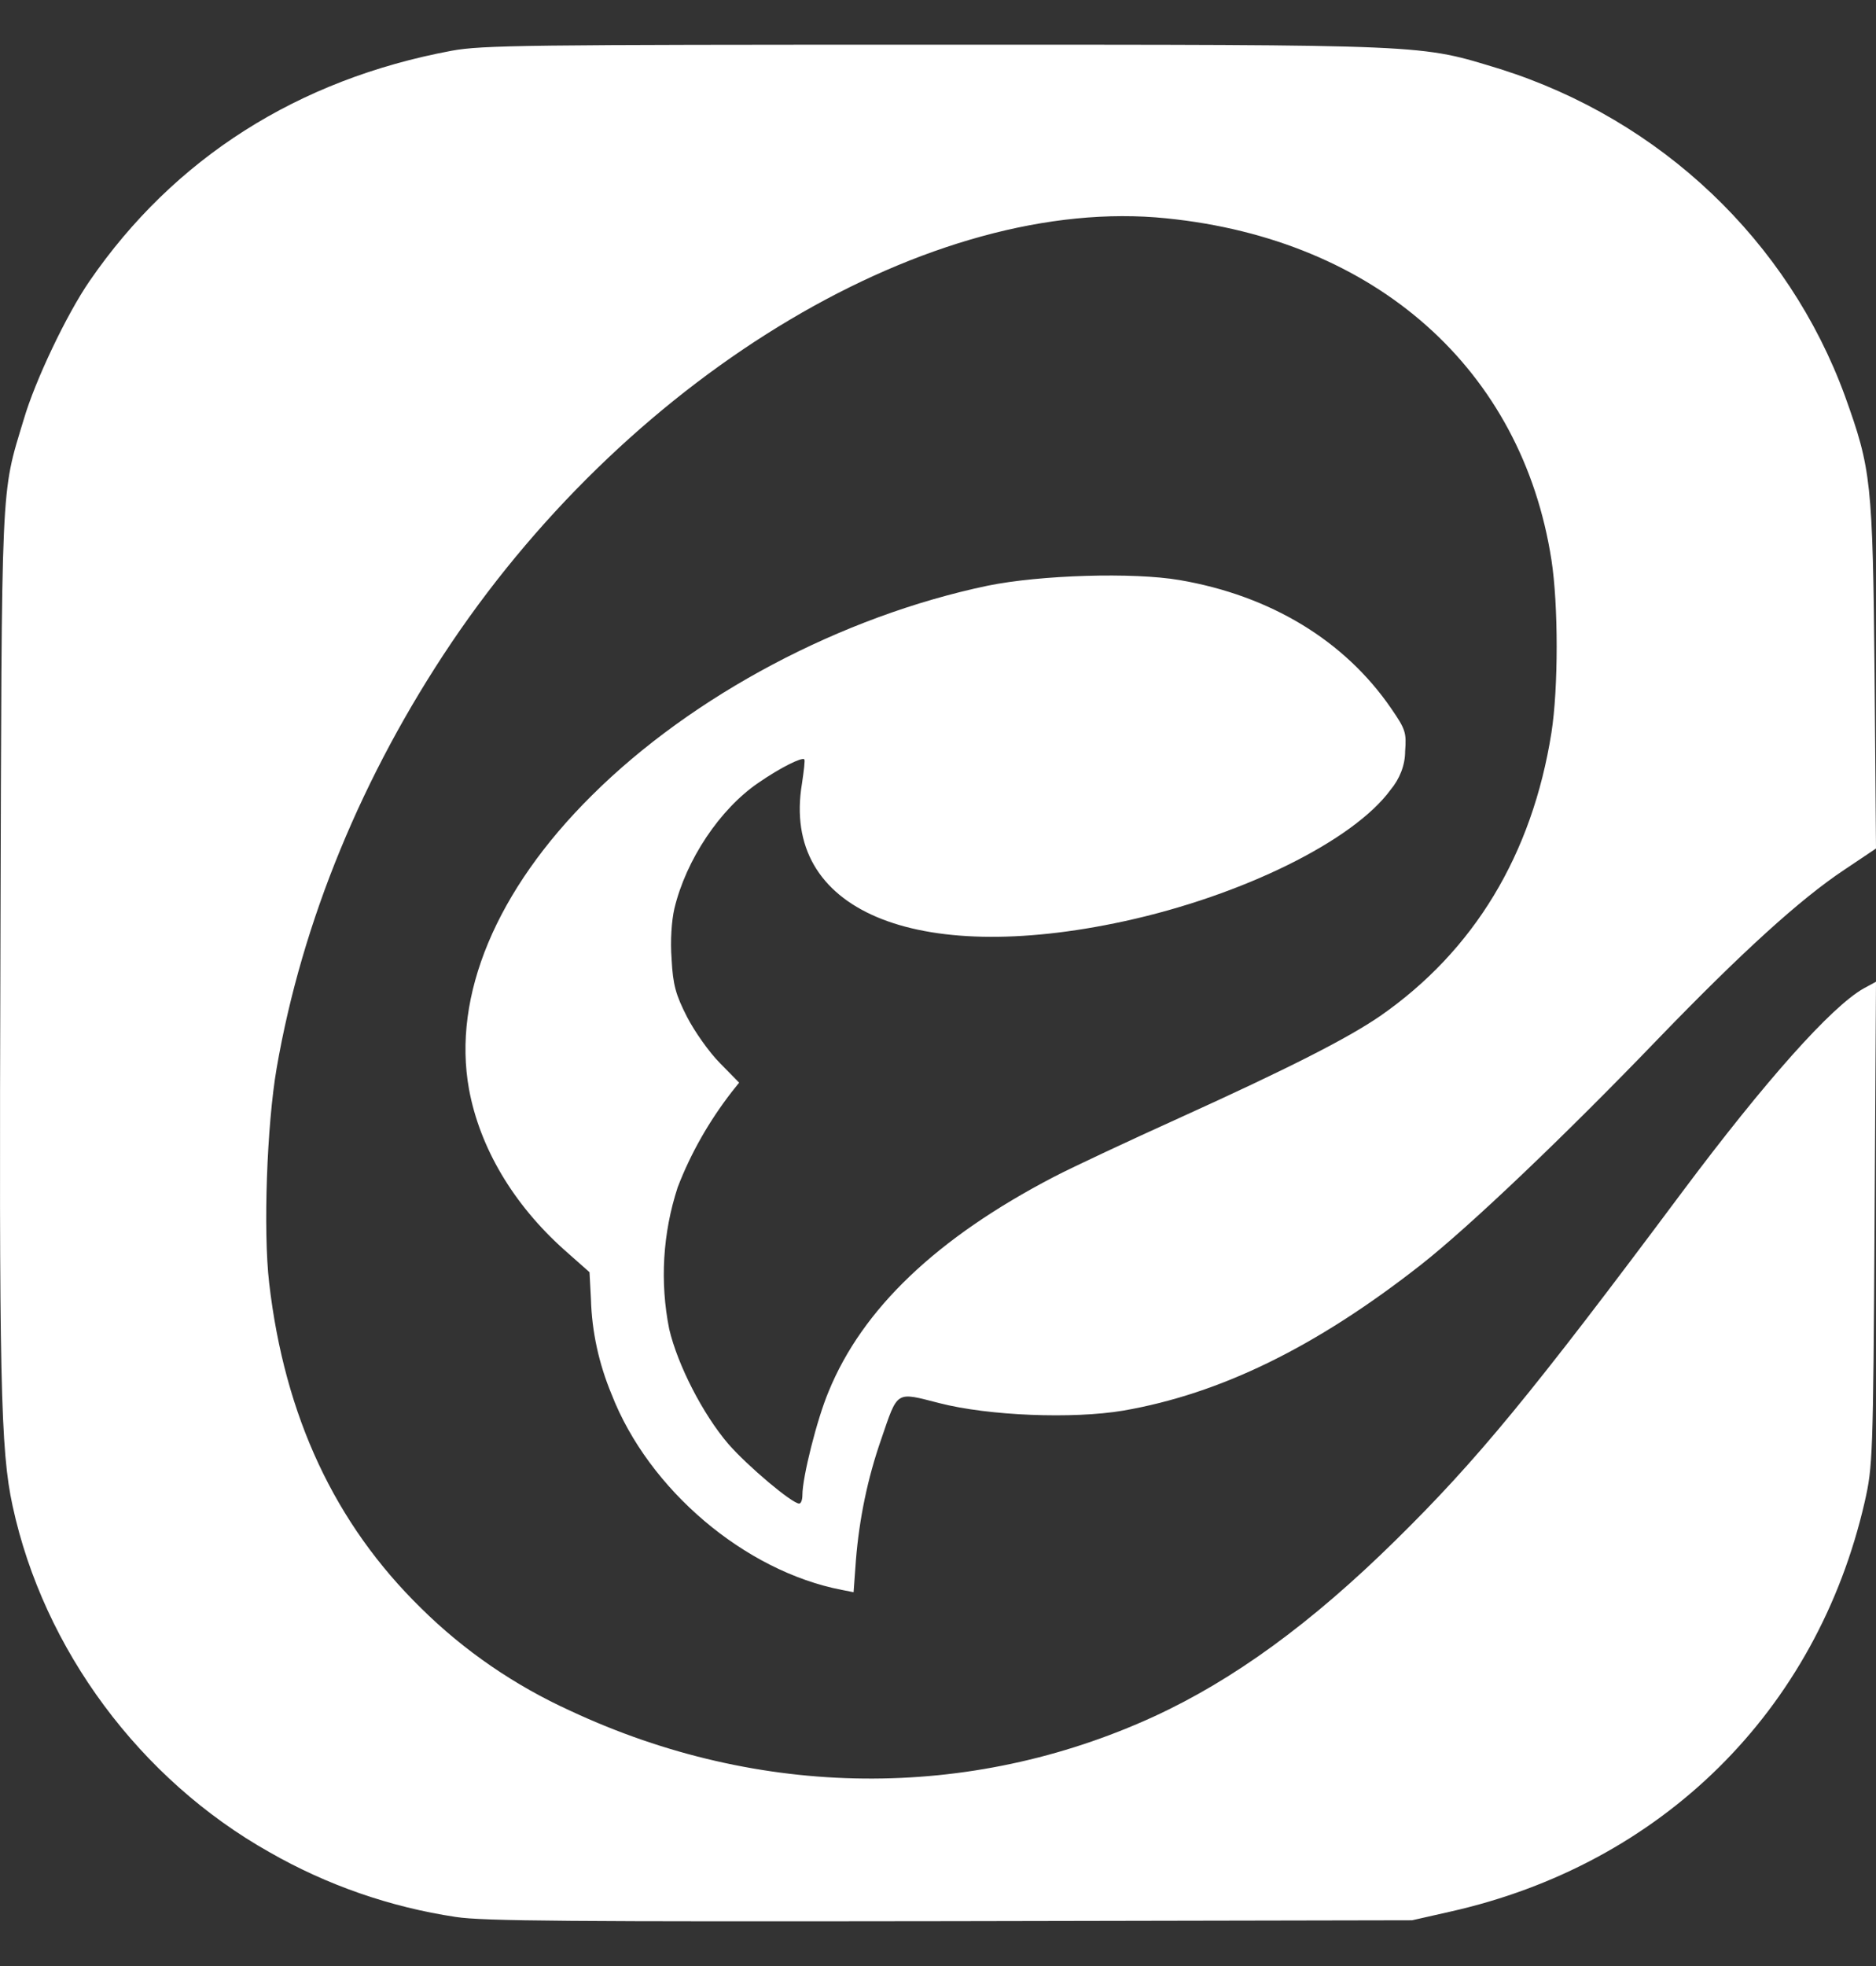 <svg width="21" height="22" viewBox="0 0 21 22" fill="none" xmlns="http://www.w3.org/2000/svg">
<rect x="0" y="0" width="21" height="22" fill="#333333" stroke="none"/>
<g clip-path="url(#clip0_610_717)">
<path d="M5.103 21.451C4.368 21.341 3.659 21.094 3.018 20.727C1.569 19.913 0.488 18.458 0.141 16.851C0.005 16.227 -0.011 15.434 0.005 10.545C0.021 5.289 0.005 5.557 0.267 4.69C0.393 4.26 0.745 3.519 1.002 3.146C1.947 1.771 3.333 0.889 5.055 0.568C5.397 0.505 5.895 0.5 10.473 0.5C16.065 0.5 15.881 0.495 16.794 0.773C18.59 1.34 20.018 2.695 20.653 4.433C20.947 5.252 20.963 5.383 20.984 7.541L21 9.495L20.648 9.731C20.149 10.062 19.493 10.661 18.574 11.611C17.519 12.708 16.448 13.727 15.907 14.152C14.736 15.071 13.665 15.596 12.573 15.785C12.007 15.88 11.067 15.843 10.515 15.701C10.022 15.575 10.053 15.554 9.864 16.106C9.712 16.541 9.618 16.998 9.581 17.46L9.555 17.817L9.423 17.791C8.337 17.581 7.26 16.668 6.846 15.602C6.704 15.26 6.625 14.903 6.615 14.536L6.599 14.236L6.321 13.99C5.743 13.475 5.37 12.84 5.25 12.188C5.061 11.144 5.554 9.962 6.625 8.901C7.754 7.778 9.423 6.896 11.056 6.554C11.644 6.434 12.684 6.402 13.204 6.491C14.222 6.665 15.052 7.169 15.571 7.925C15.734 8.161 15.745 8.198 15.729 8.408C15.729 8.565 15.666 8.718 15.566 8.838C15.151 9.406 13.912 10.02 12.584 10.309C10.237 10.818 8.741 10.183 8.977 8.77C8.998 8.628 9.014 8.502 9.003 8.497C8.977 8.471 8.741 8.586 8.489 8.76C8.058 9.054 7.68 9.621 7.549 10.167C7.518 10.303 7.502 10.524 7.518 10.734C7.533 11.023 7.565 11.133 7.691 11.38C7.775 11.543 7.938 11.774 8.058 11.895L8.274 12.115L8.19 12.22C7.938 12.546 7.733 12.903 7.586 13.286C7.418 13.8 7.386 14.347 7.491 14.872C7.586 15.276 7.869 15.827 8.153 16.158C8.368 16.405 8.867 16.825 8.946 16.825C8.967 16.825 8.982 16.783 8.982 16.73C8.982 16.531 9.145 15.88 9.276 15.57C9.654 14.646 10.484 13.853 11.796 13.17C12.017 13.055 12.647 12.761 13.204 12.509C14.421 11.957 15.083 11.621 15.45 11.369C16.5 10.639 17.151 9.563 17.367 8.198C17.445 7.699 17.445 6.77 17.367 6.266C17.036 4.134 15.403 2.679 13.056 2.443C10.442 2.175 7.108 4.149 5.055 7.19C4.058 8.67 3.381 10.309 3.097 11.952C2.987 12.588 2.945 13.774 3.013 14.357C3.186 15.848 3.748 17.051 4.714 17.996C5.197 18.474 5.764 18.862 6.389 19.146C8.505 20.133 10.851 20.154 12.915 19.209C13.807 18.799 14.679 18.164 15.618 17.24C16.532 16.342 17.146 15.596 18.831 13.338C19.761 12.094 20.501 11.264 20.863 11.06L21 10.986L20.984 13.69C20.968 16.311 20.963 16.41 20.874 16.804C20.338 19.146 18.601 20.863 16.227 21.393L15.807 21.488L10.642 21.498C6.405 21.504 5.407 21.498 5.103 21.451Z" fill="white"/>
</g>
<defs>
<clipPath id="clip0_610_717">
<rect width="21" height="21" fill="white" transform="translate(0 0.5)"/>
</clipPath>
</defs>
</svg>
